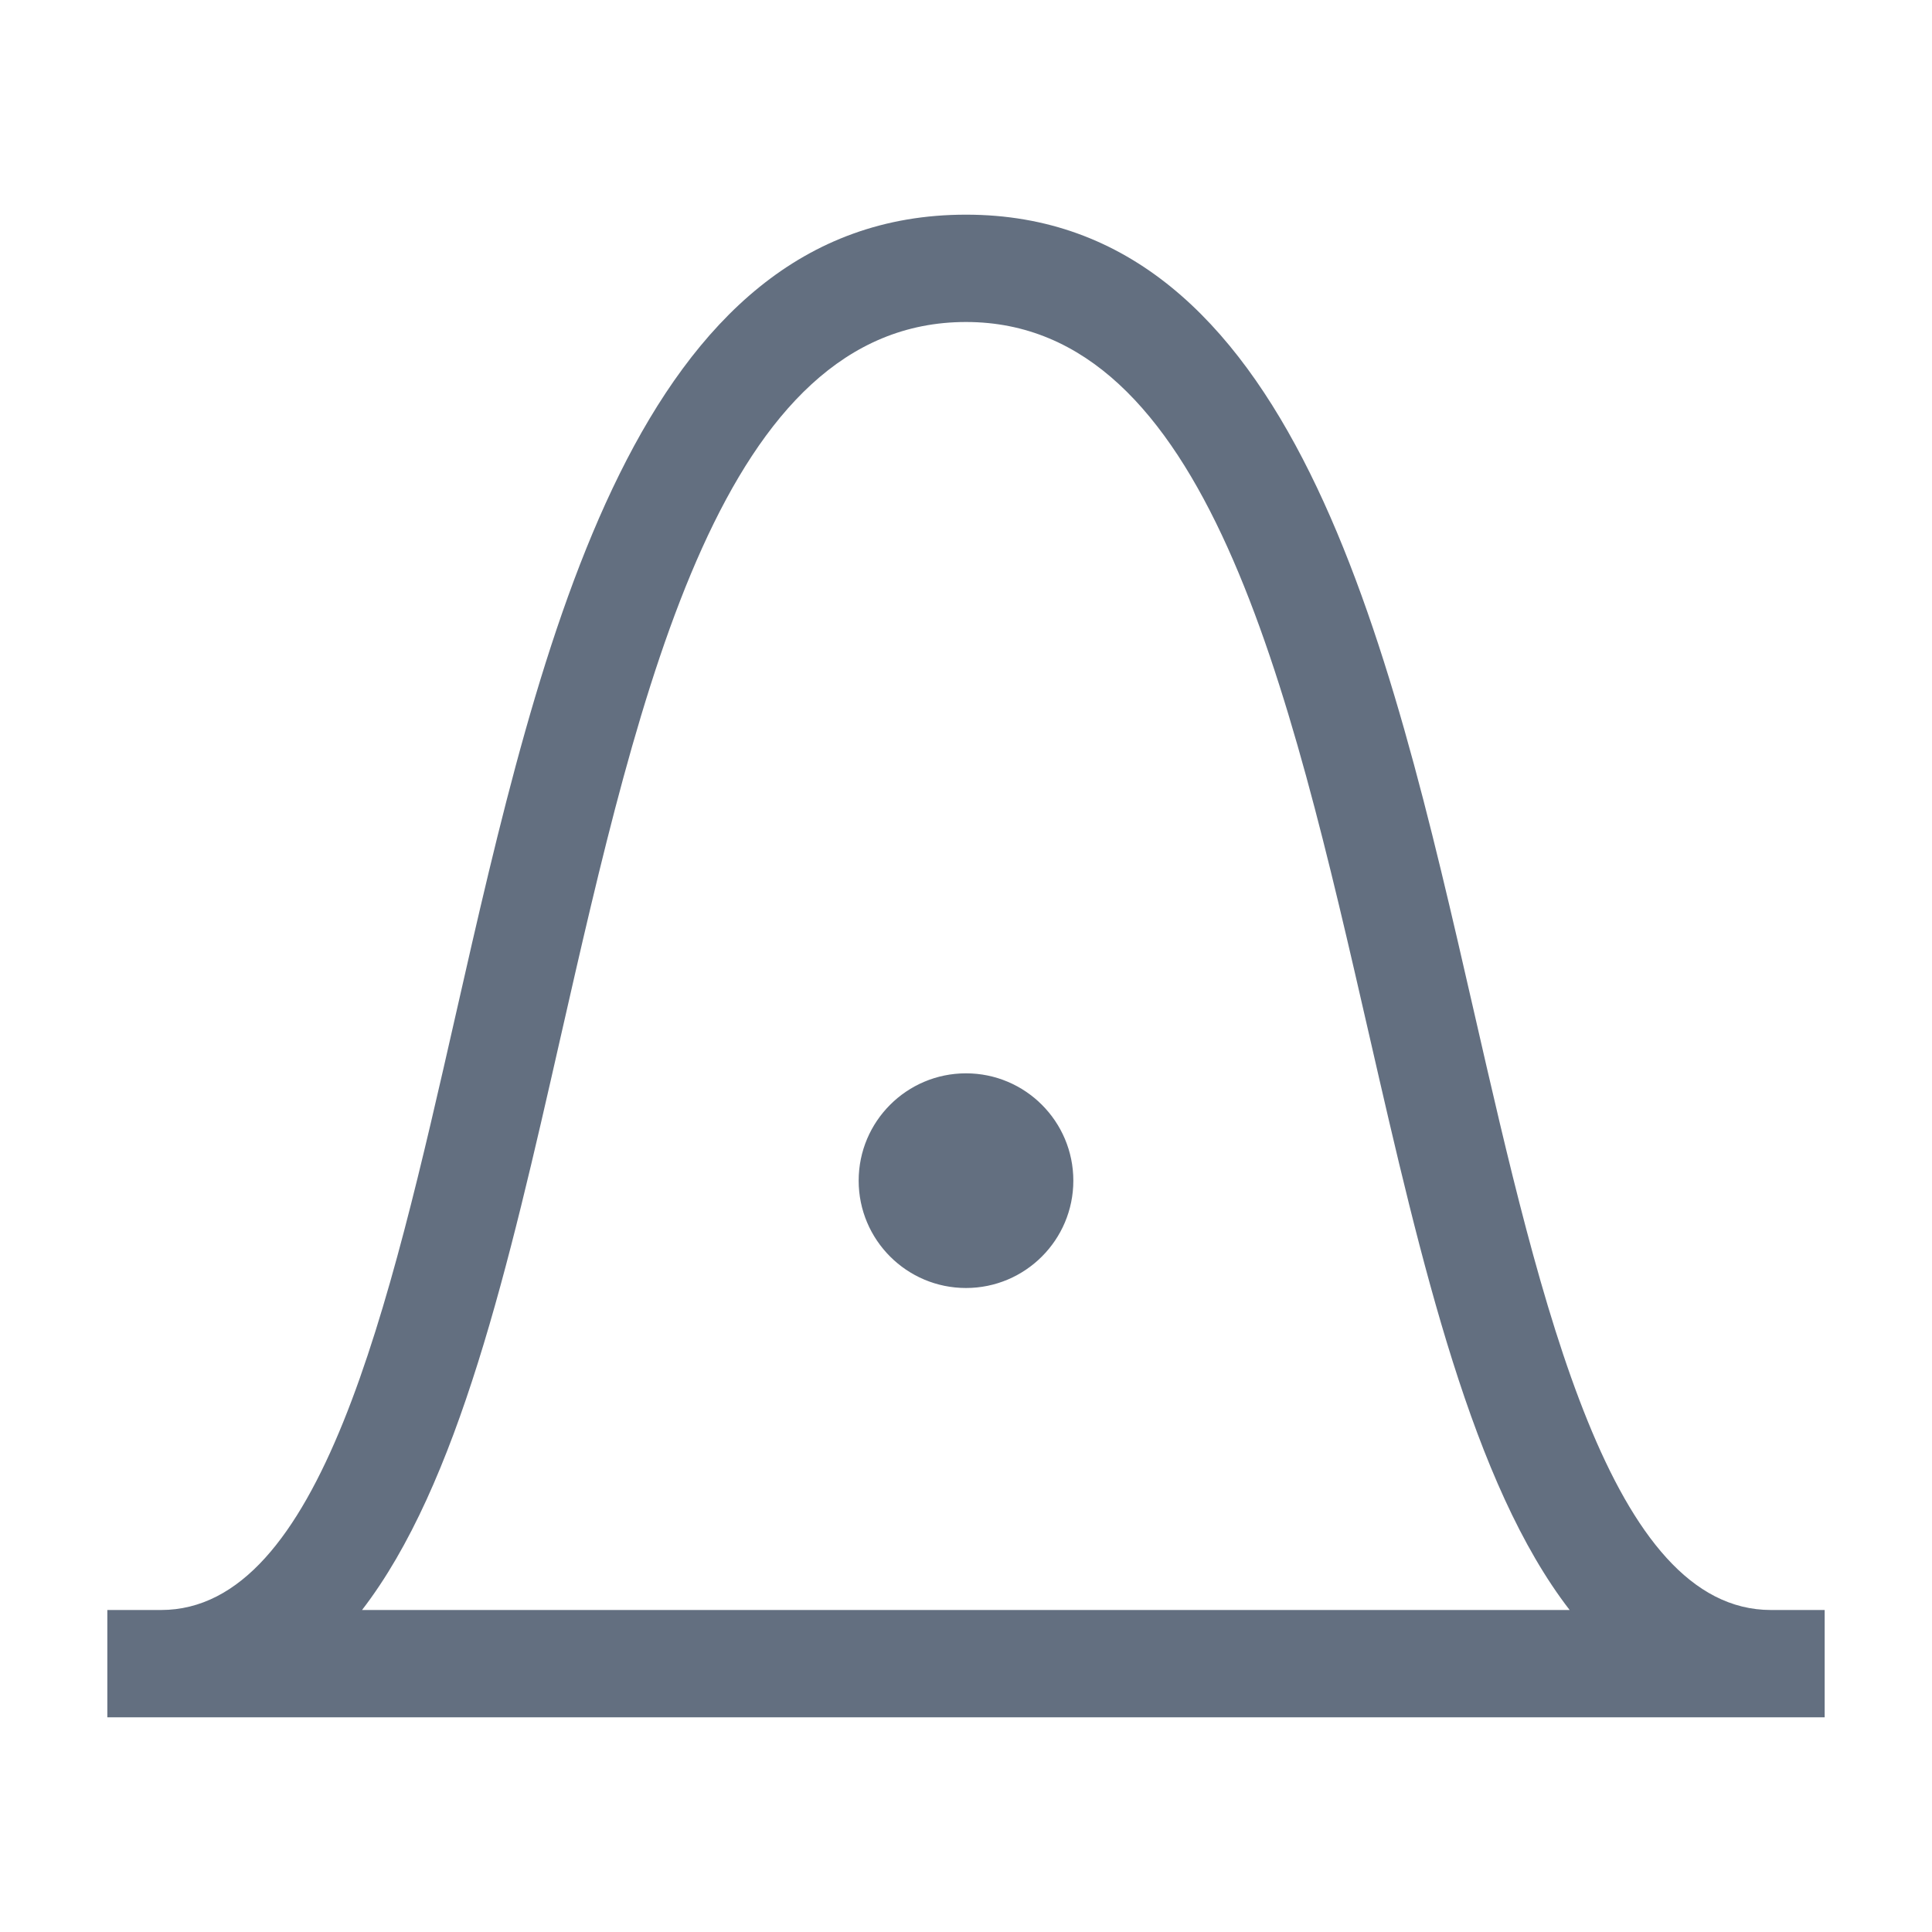 <?xml version="1.0" encoding="utf-8"?>
<!DOCTYPE svg PUBLIC "-//W3C//DTD SVG 1.1//EN" "http://www.w3.org/Graphics/SVG/1.1/DTD/svg11.dtd">
<svg version="1.1" id="img" xmlns="http://www.w3.org/2000/svg" xmlns:xlink="http://www.w3.org/1999/xlink" x="0px" y="0px"
	 width="18px" height="18px" viewBox="0 0 18 18" style="enable-background:new 0 0 18 18;" xml:space="preserve">
<path id="cluster-center.default" style="fill:#636F80;" d="M16.5,15c-1.491,0-2.14-2.833-2.767-5.573C12.936,5.945,12.032,2,9,2
	C5.938,2,5.04,5.957,4.247,9.449C3.627,12.178,2.986,15,1.5,15H1v1h16v-1H16.5z M3.373,15c0.899-1.166,1.366-3.206,1.848-5.329
	C5.967,6.391,6.737,3,9,3c2.235,0,3.009,3.381,3.758,6.65c0.488,2.132,0.962,4.18,1.866,5.35H3.373z M10,11c0,0.552-0.448,1-1,1
	s-1-0.448-1-1c0-0.552,0.448-1,1-1S10,10.448,10,11z"/>
</svg>
